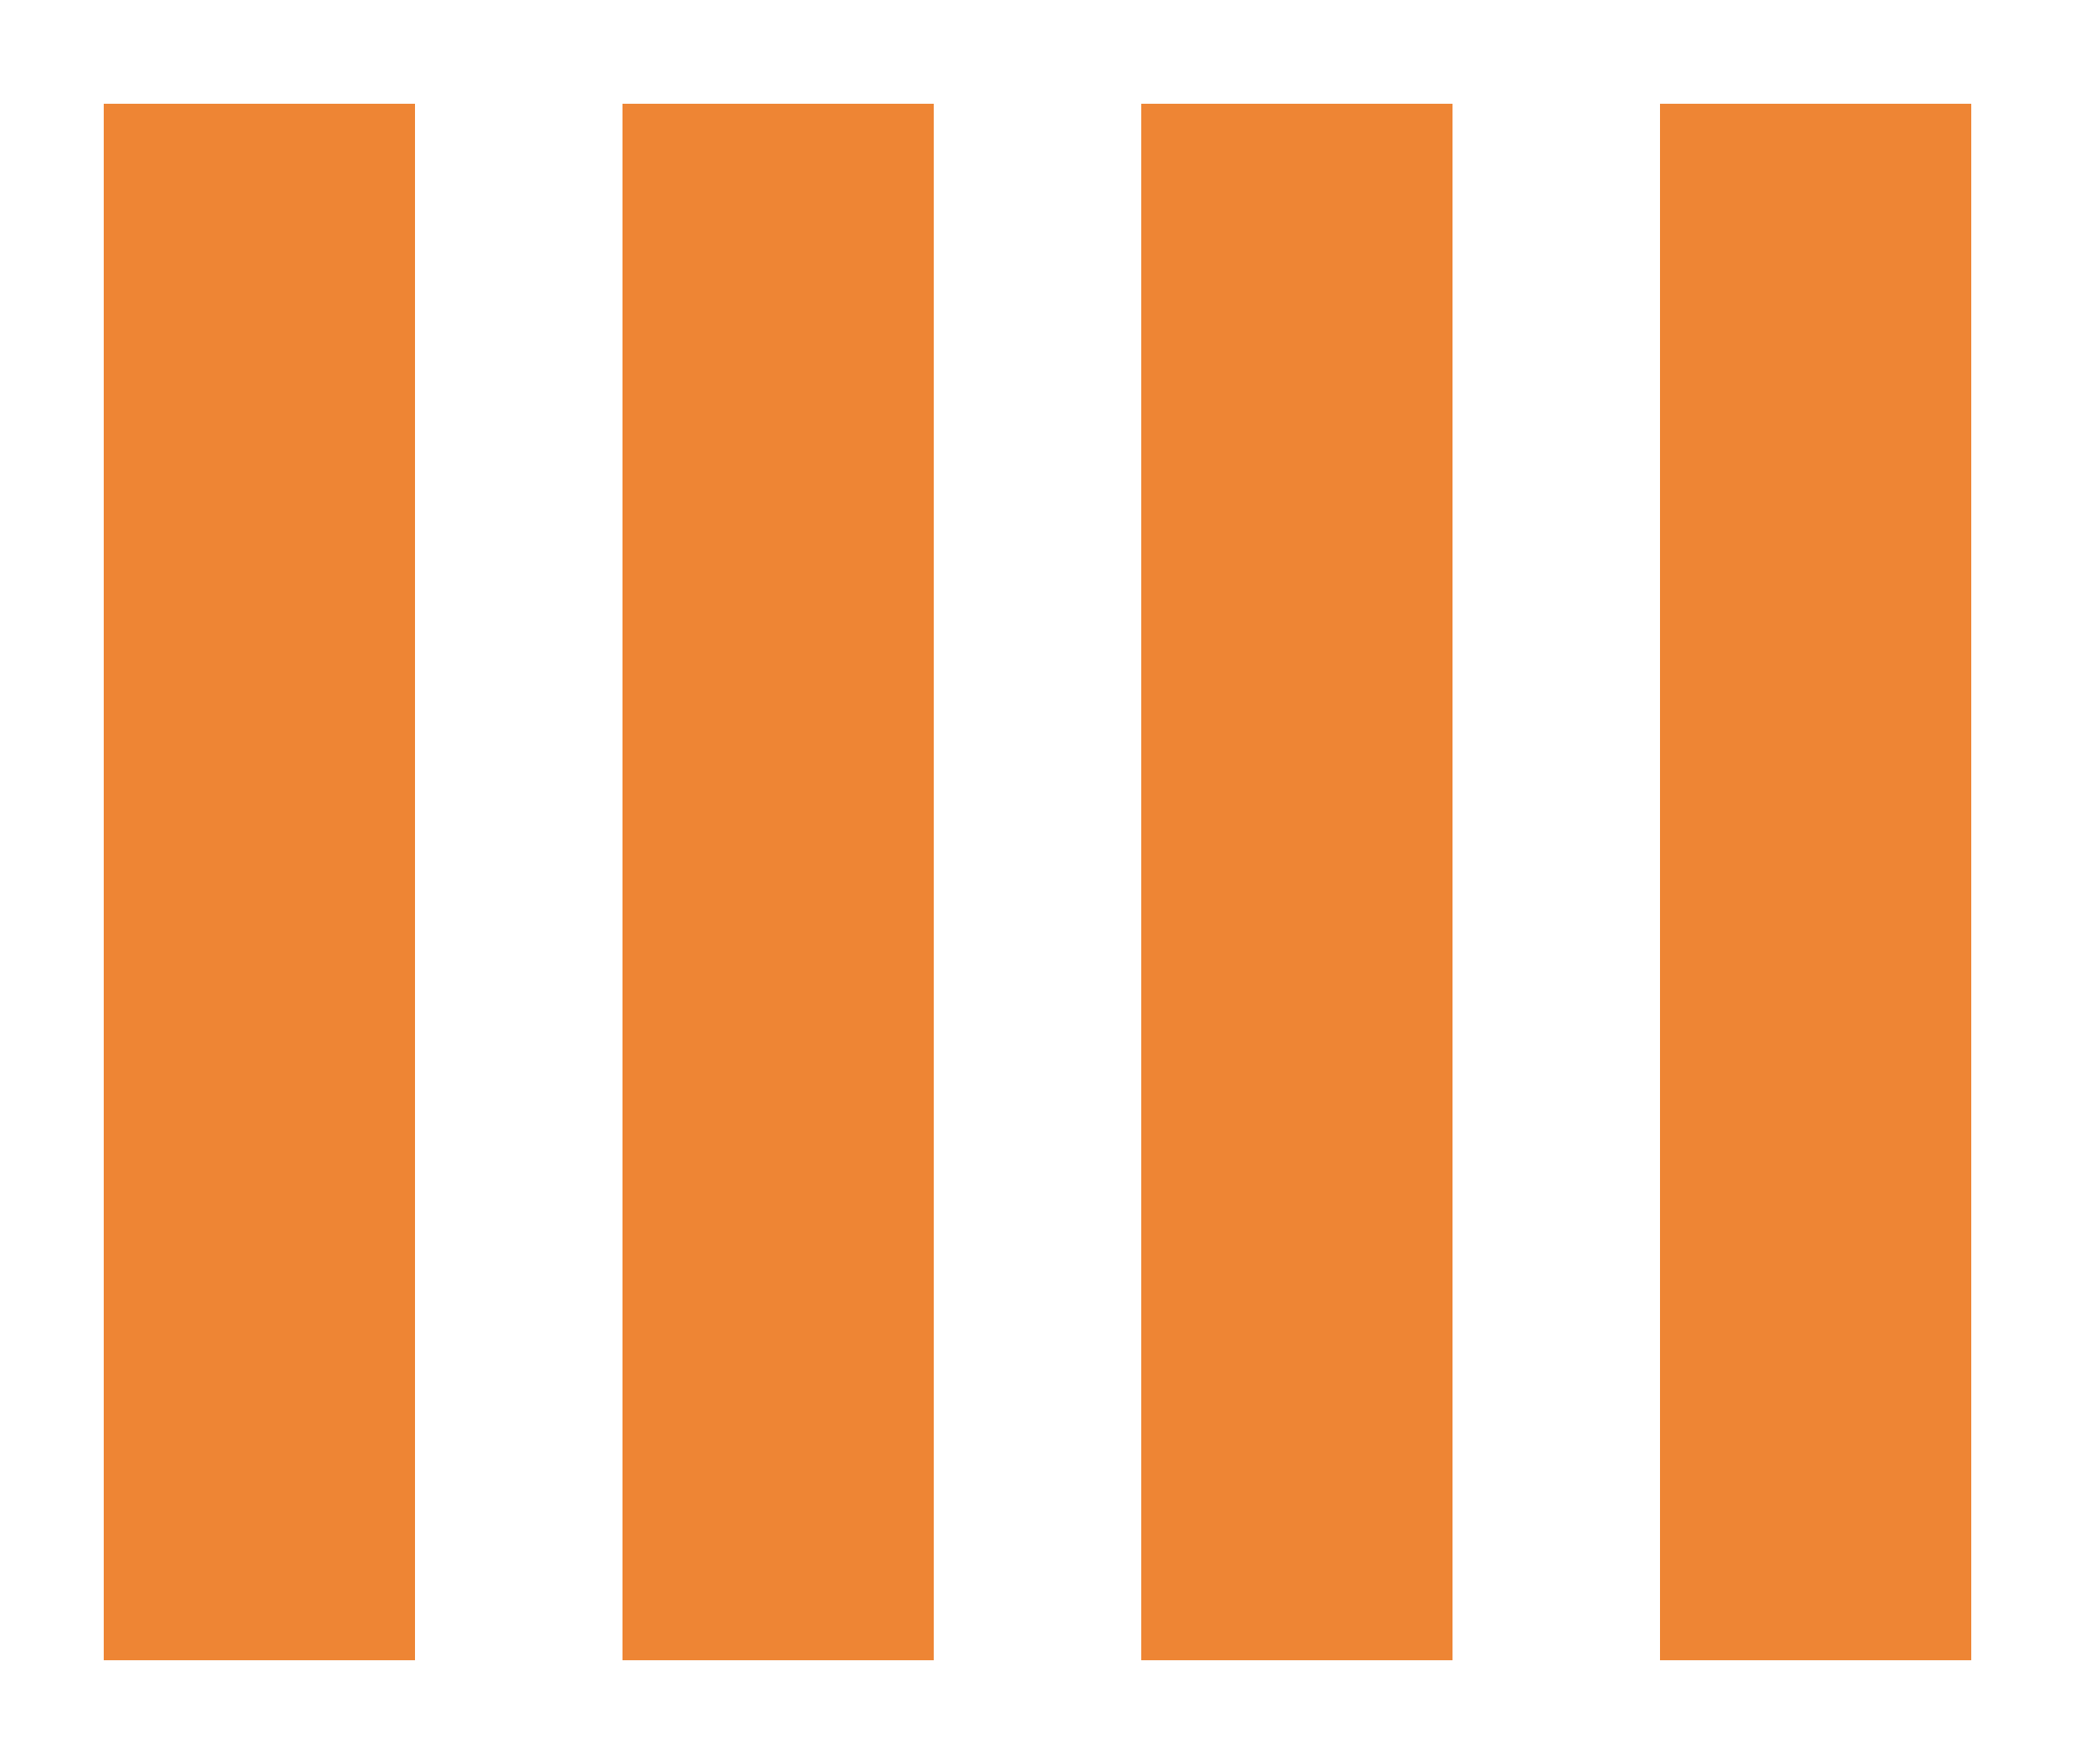 <svg xmlns="http://www.w3.org/2000/svg" viewBox="0 0 20 17" width="20" height="17">
	<style>
		tspan { white-space:pre }
		.shp0 { fill: #e0e0e0 } 
		.shp1 { fill: #ee8534 } 
	</style>
	<path id="progres4" class="shp1" d="M16 1L19 1L19 16L16 16L16 1Z" />
	<path id="progres3" class="shp1" d="M11 1L14 1L14 16L11 16L11 1Z" />
	<path id="progres2" class="shp1" d="M6 1L9 1L9 16L6 16L6 1Z" />
	<path id="progres1" class="shp1" d="M1 1L4 1L4 16L1 16L1 1Z" />
</svg>
